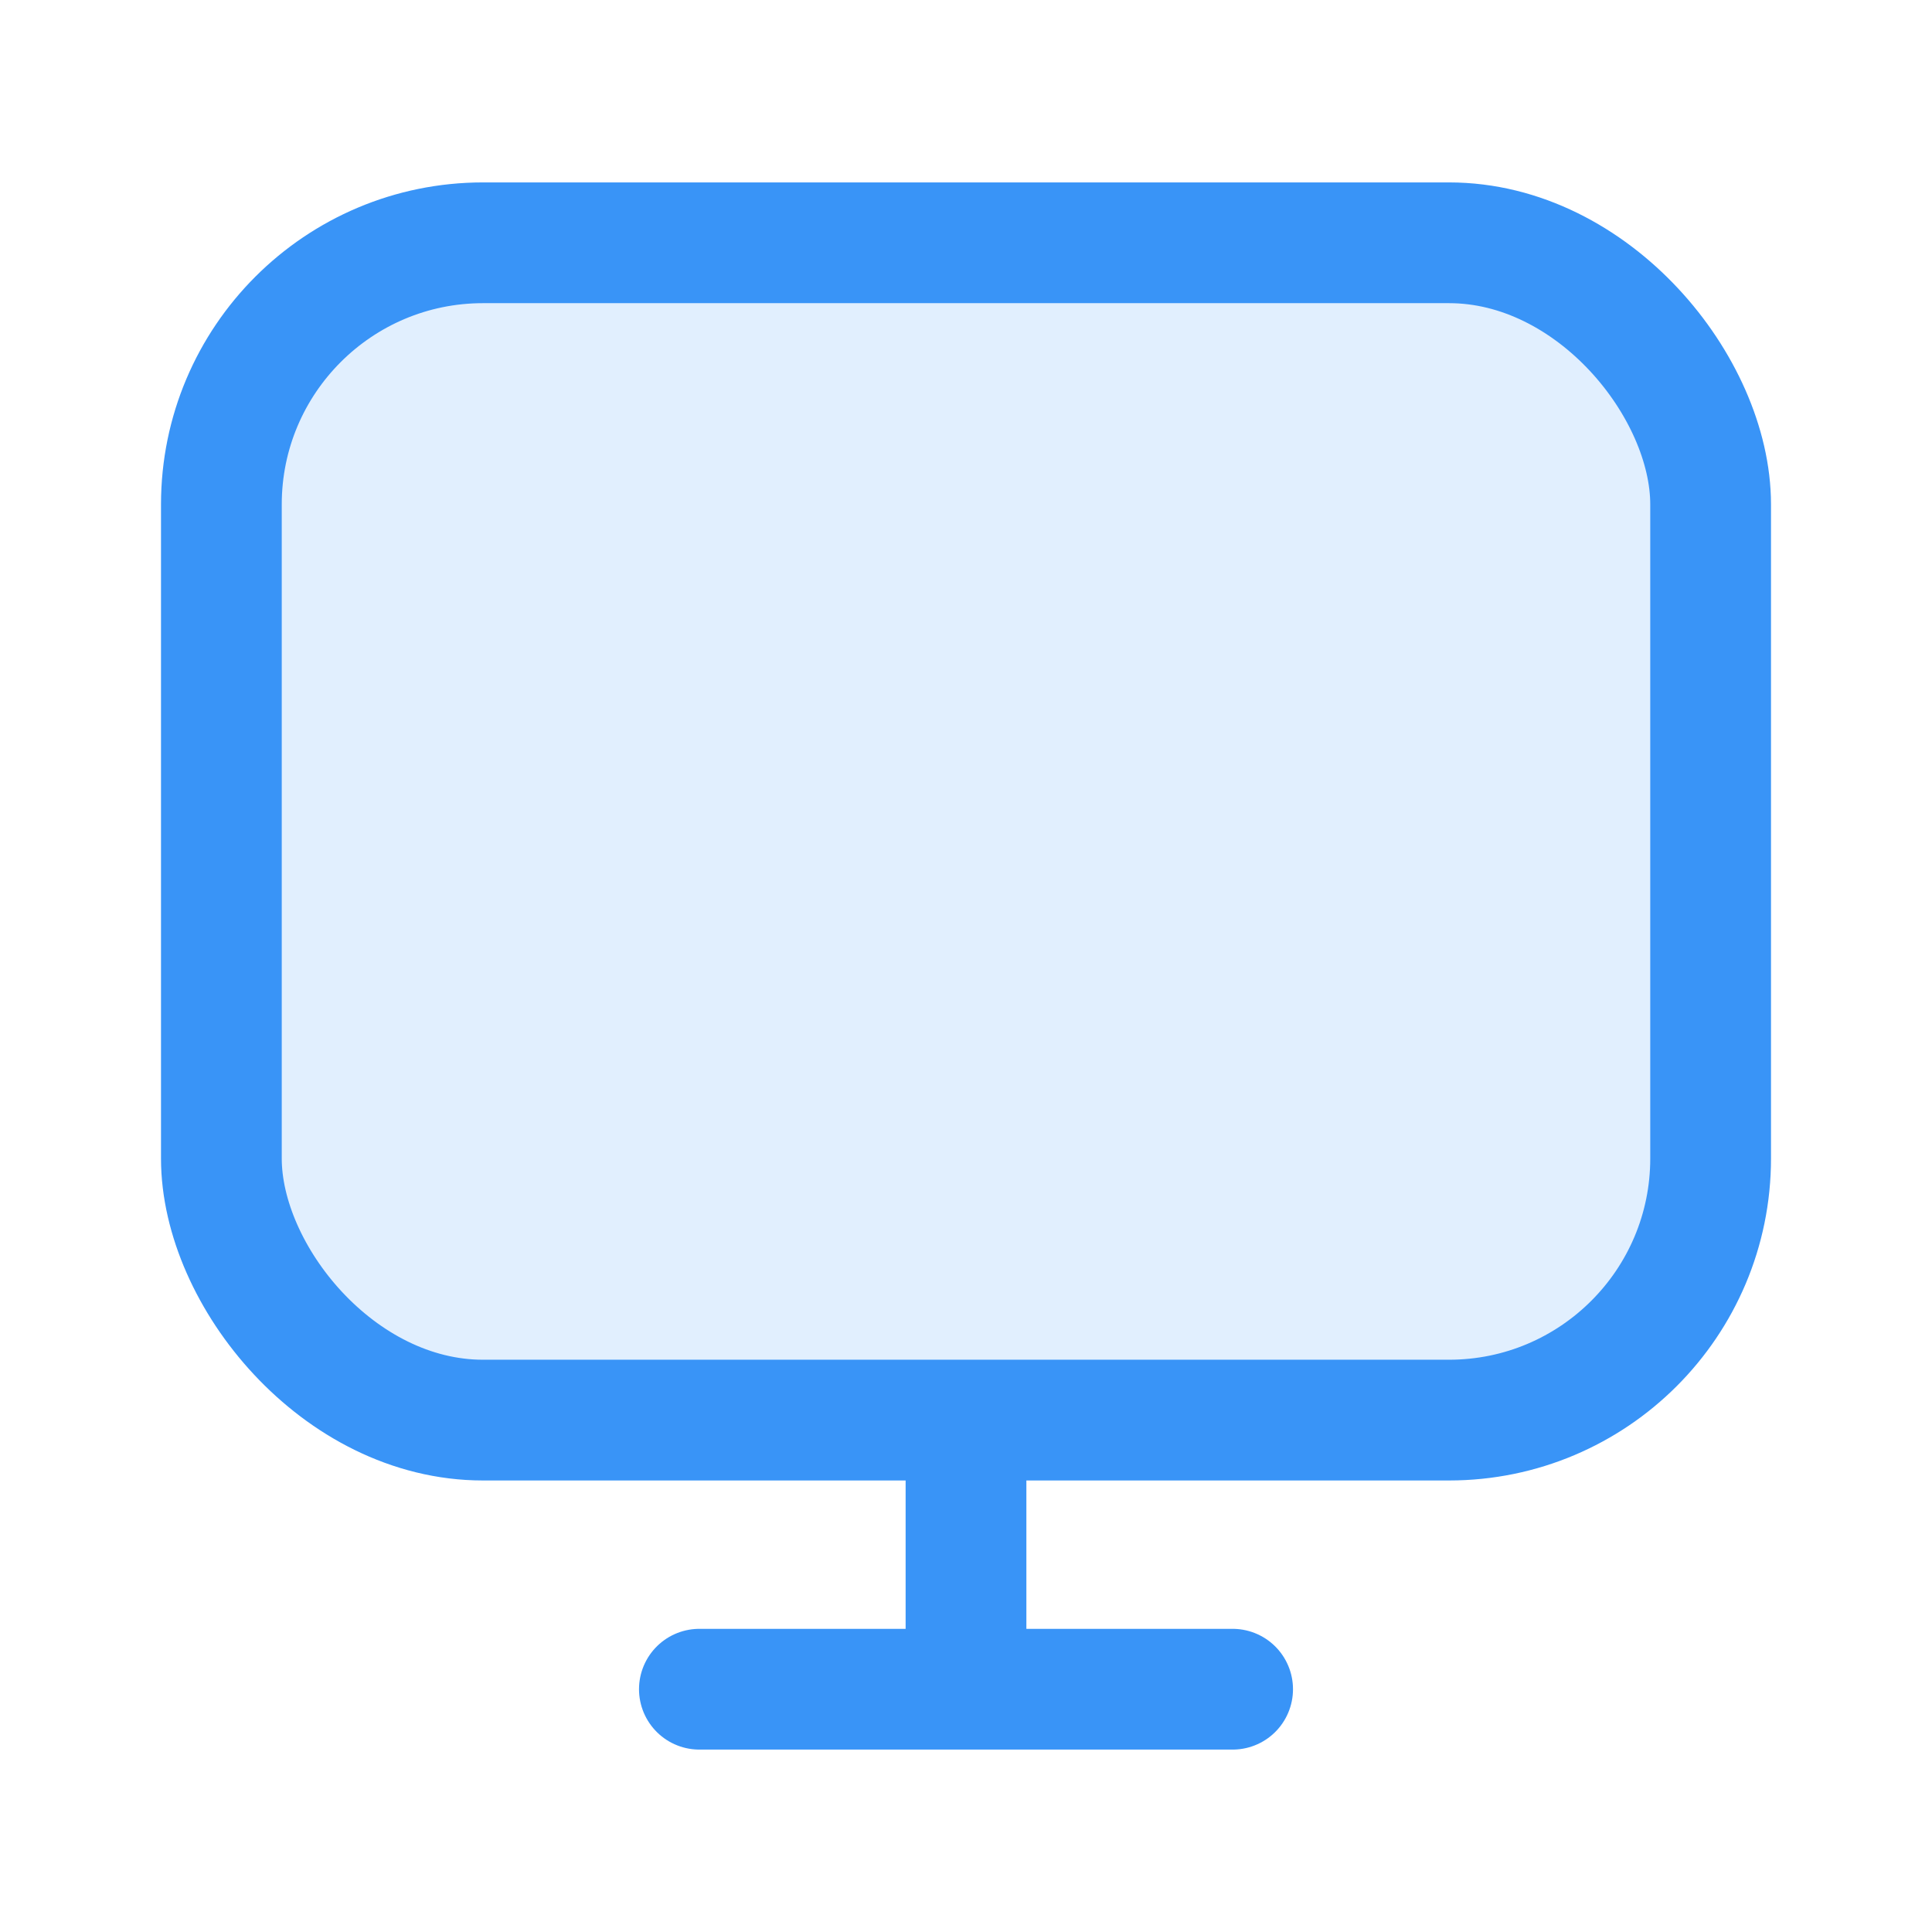 <?xml version="1.0" encoding="UTF-8"?> <svg xmlns="http://www.w3.org/2000/svg" width="24" height="24" viewBox="0 0 24 24" fill="none"><rect x="2.75" y="3.016" width="18.5" height="14.625" rx="3.25" fill="#3994F7" fill-opacity="0.15" stroke="#3994F7" stroke-width="1.5"></rect><path d="M12 17.812L12 20.406" stroke="#3994F7" stroke-width="1.5" stroke-linecap="round"></path><path d="M15.312 20.984H8.688" stroke="#3994F7" stroke-width="1.5" stroke-linecap="round"></path></svg> 
